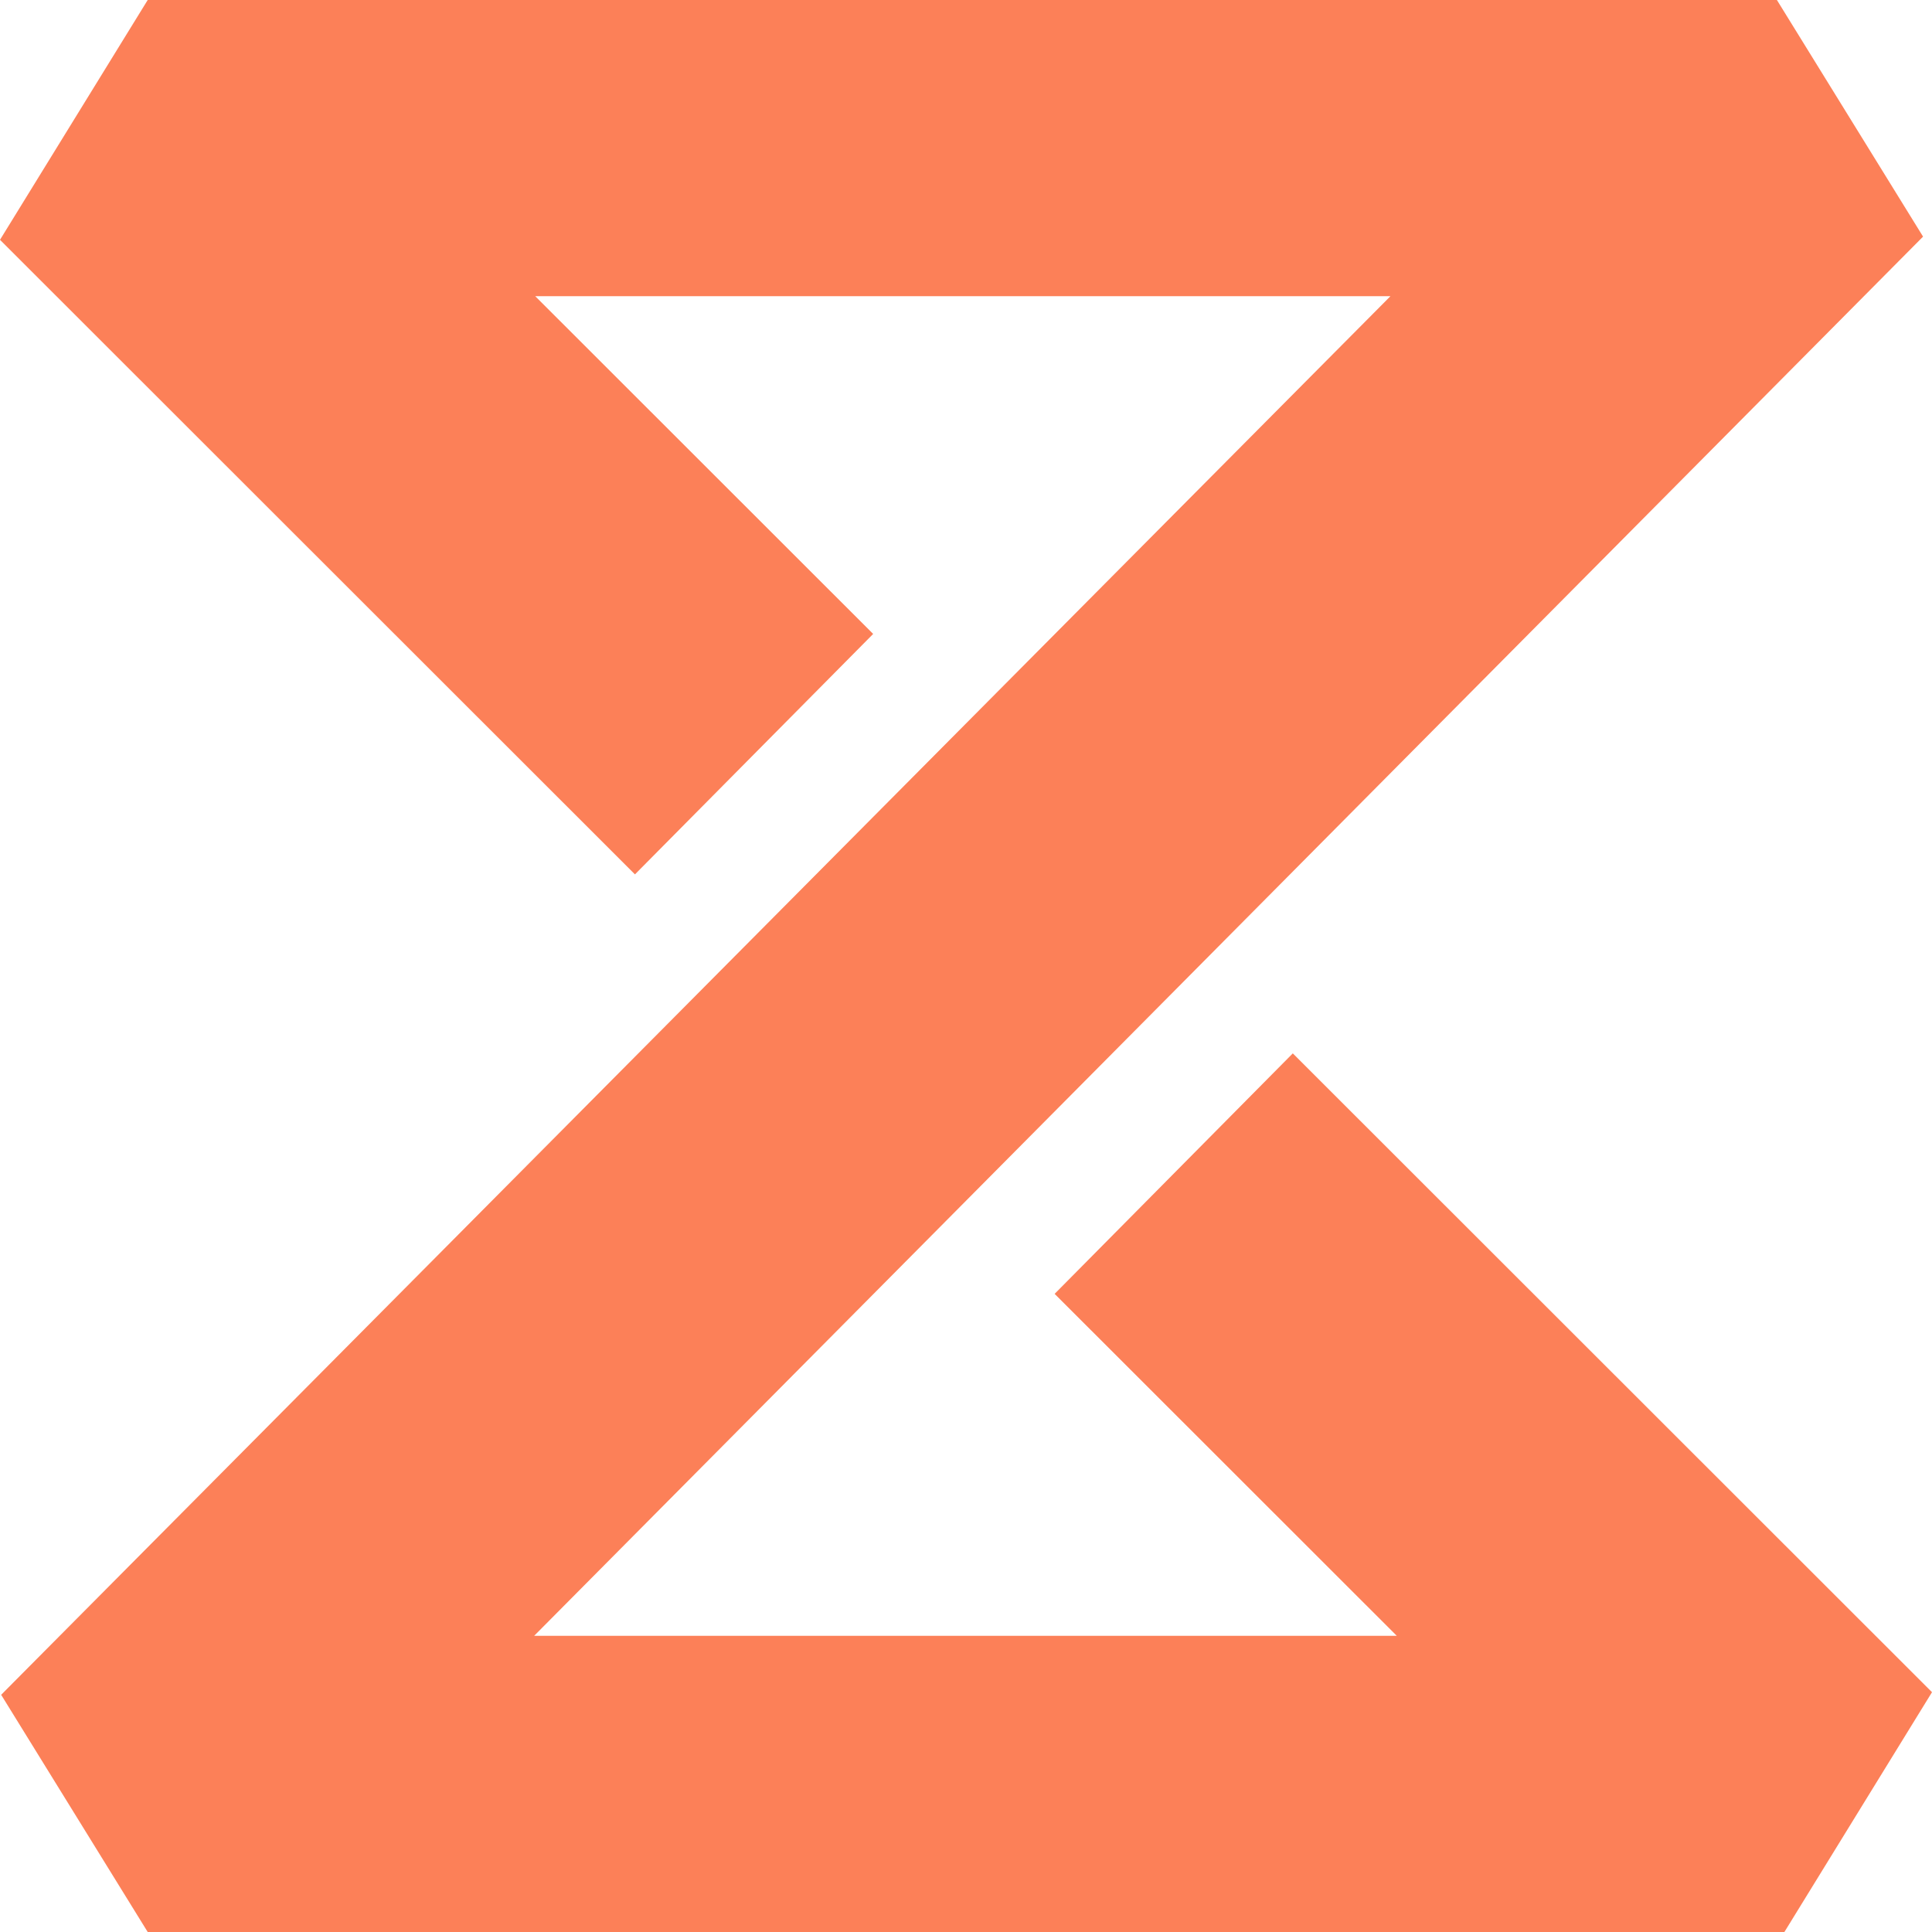 <?xml version="1.0" encoding="UTF-8"?> <svg xmlns="http://www.w3.org/2000/svg" width="40" height="40" viewBox="0 0 40 40" fill="none"><path d="M36.944 40L40 35.035L26.766 21.809L21.835 26.788L28.919 33.868L11.059 33.868L39.815 4.899L36.789 0L3.058 0L0 4.965L13.146 18.103L18.078 13.125L11.081 6.132L28.788 6.132L0.024 35.089L3.058 40L36.944 40Z" fill="#FC8058"></path></svg> 